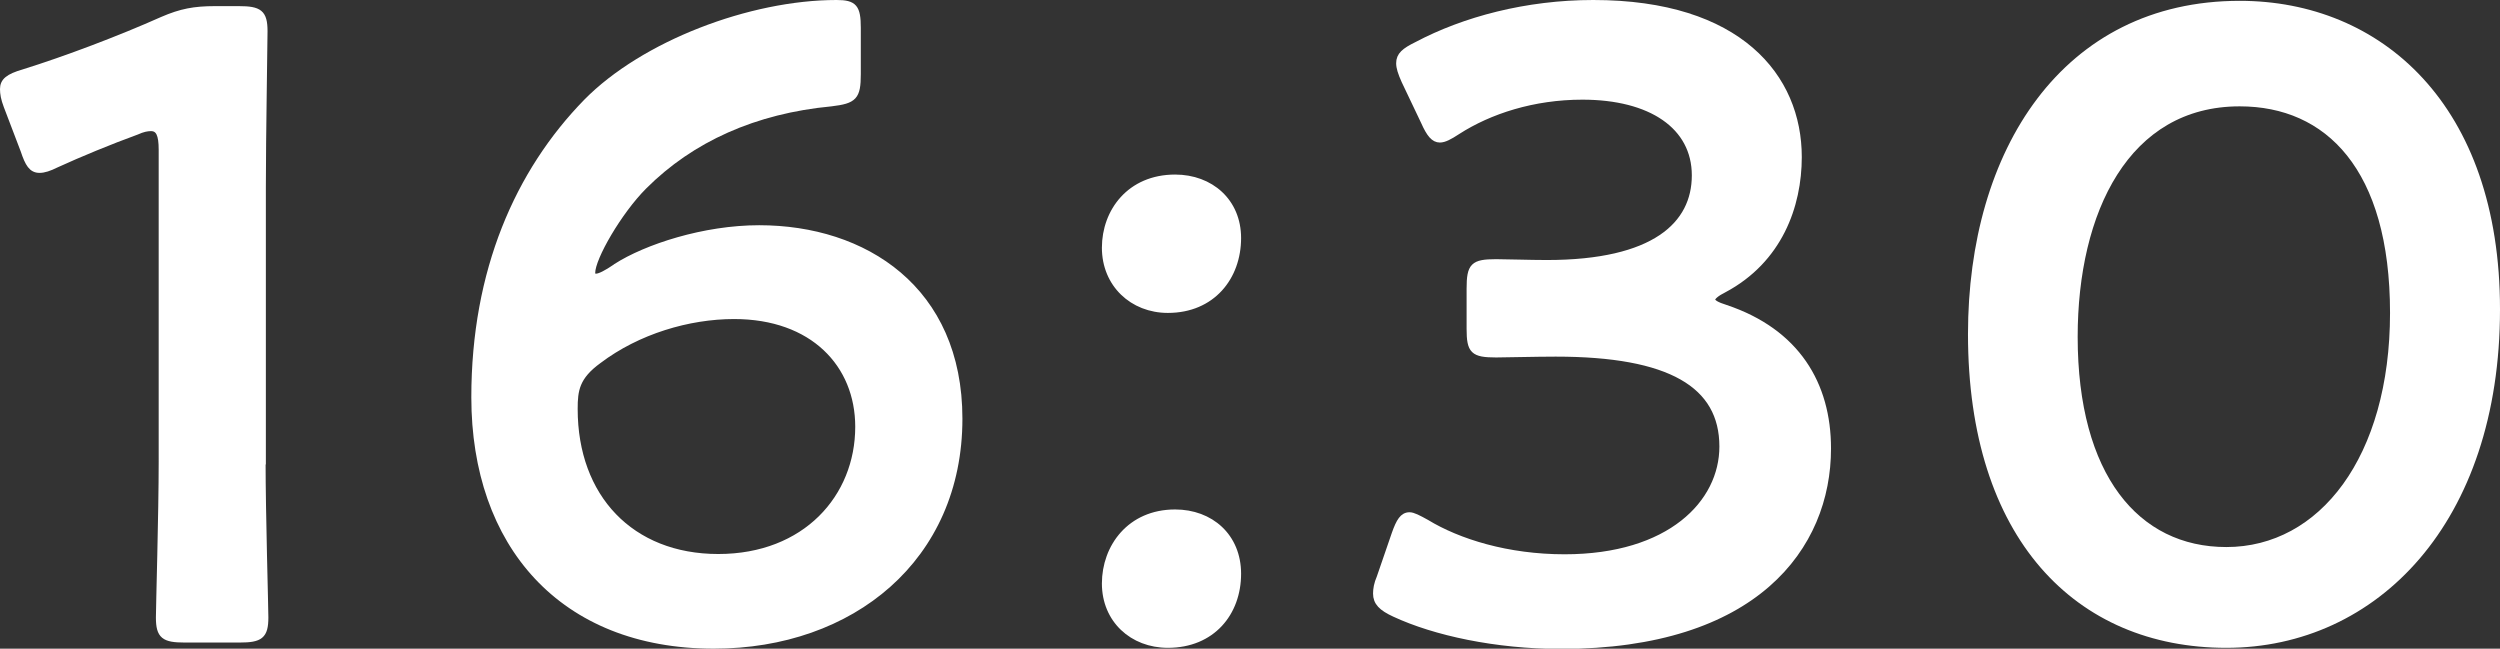 <?xml version="1.0" encoding="UTF-8"?><svg id="_レイヤー_2" xmlns="http://www.w3.org/2000/svg" width="89.8" height="23.3" viewBox="0 0 89.8 23.3"><rect x="0" y="0" width="89.8" height="23.3" fill="#333333" stroke="none"/><defs><style>.cls-1{fill:#fff;stroke:#fff;stroke-miterlimit:10;stroke-width:.2px;}</style></defs><g id="_1日の流れ"><path class="cls-1" d="m9.44,16.58c0,1.86.1,5.22.1,5.6,0,.67-.19.8-.93.8h-1.98c-.74,0-.93-.13-.93-.8,0-.38.1-3.74.1-5.6V5.38c0-.54-.1-.77-.38-.77-.13,0-.29.03-.51.13-.96.35-2.05.8-2.88,1.18-.26.13-.45.19-.61.19-.29,0-.42-.22-.58-.7L.23,3.81c-.1-.26-.13-.45-.13-.61,0-.29.19-.45.74-.61,1.54-.48,3.49-1.22,4.99-1.89.67-.29,1.15-.38,1.89-.38h.86c.74,0,.93.13.93.8,0,.48-.06,3.74-.06,5.6v9.86Z"/><path class="cls-1" d="m22.12,9.57c1.09-.7,3.17-1.38,5.15-1.38,3.78,0,7.2,2.18,7.2,6.85,0,5.02-3.87,8.16-8.83,8.16-5.47,0-8.61-3.65-8.61-8.93,0-4.54,1.57-8.1,4.03-10.62C23.11,1.57,26.95.1,30.05.1c.64,0,.77.16.77.9v1.66c0,.83-.13.96-.96,1.06-2.75.26-5.02,1.28-6.72,2.98-.9.9-1.86,2.56-1.86,3.1,0,.1.06.13.13.13.13,0,.38-.13.7-.35Zm-.61,3.39c-.8.58-.86,1.06-.86,1.73,0,3.17,2.02,5.31,5.15,5.31s5.02-2.14,5.02-4.67c0-2.24-1.63-3.97-4.45-3.97-1.63,0-3.46.54-4.86,1.6Z"/><path class="cls-1" d="m44.48,8.55c0,1.41-.93,2.59-2.53,2.59-1.28,0-2.27-.93-2.27-2.24s.9-2.53,2.53-2.53c1.28,0,2.27.86,2.27,2.18Zm0,12.06c0,1.41-.93,2.56-2.53,2.56-1.28,0-2.27-.9-2.27-2.21s.9-2.56,2.53-2.56c1.28,0,2.27.86,2.27,2.21Z"/><path class="cls-1" d="m61.51,10.76c0,.1.16.19.48.29,2.56.86,3.68,2.75,3.68,5.06,0,3.55-2.62,7.1-9.6,7.1-2.34,0-4.54-.48-5.98-1.15-.48-.22-.67-.42-.67-.74,0-.16.03-.35.13-.58l.54-1.57c.16-.45.29-.67.54-.67.13,0,.32.1.61.26,1.15.7,2.91,1.25,4.96,1.25,3.78,0,5.66-1.95,5.66-3.97,0-2.21-1.86-3.33-5.98-3.33-.7,0-1.82.03-2.14.03-.83,0-.96-.13-.96-.93v-1.44c0-.83.13-.96.96-.96.35,0,1.22.03,1.82.03,3.87,0,5.31-1.38,5.31-3.14s-1.57-2.82-4.03-2.82c-1.76,0-3.33.51-4.48,1.25-.29.19-.48.29-.64.29-.22,0-.38-.19-.58-.64l-.7-1.47c-.13-.29-.19-.48-.19-.64,0-.29.19-.45.64-.67,1.7-.9,3.94-1.5,6.34-1.5,5.25,0,7.39,2.66,7.39,5.54,0,1.76-.7,3.71-2.69,4.77-.26.13-.42.26-.42.35Z"/><path class="cls-1" d="m89.7,11.11c0,7.62-4.38,12.06-9.73,12.06s-9.18-3.87-9.18-11.17c0-6.56,3.36-11.87,9.66-11.87,5.02,0,9.25,3.68,9.25,10.98Zm-15.17.99c0,4.99,2.21,7.65,5.44,7.65,3.42,0,5.98-3.3,5.98-8.51s-2.34-7.52-5.5-7.52c-4.06,0-5.92,3.87-5.92,8.38Z"/></g></svg>
